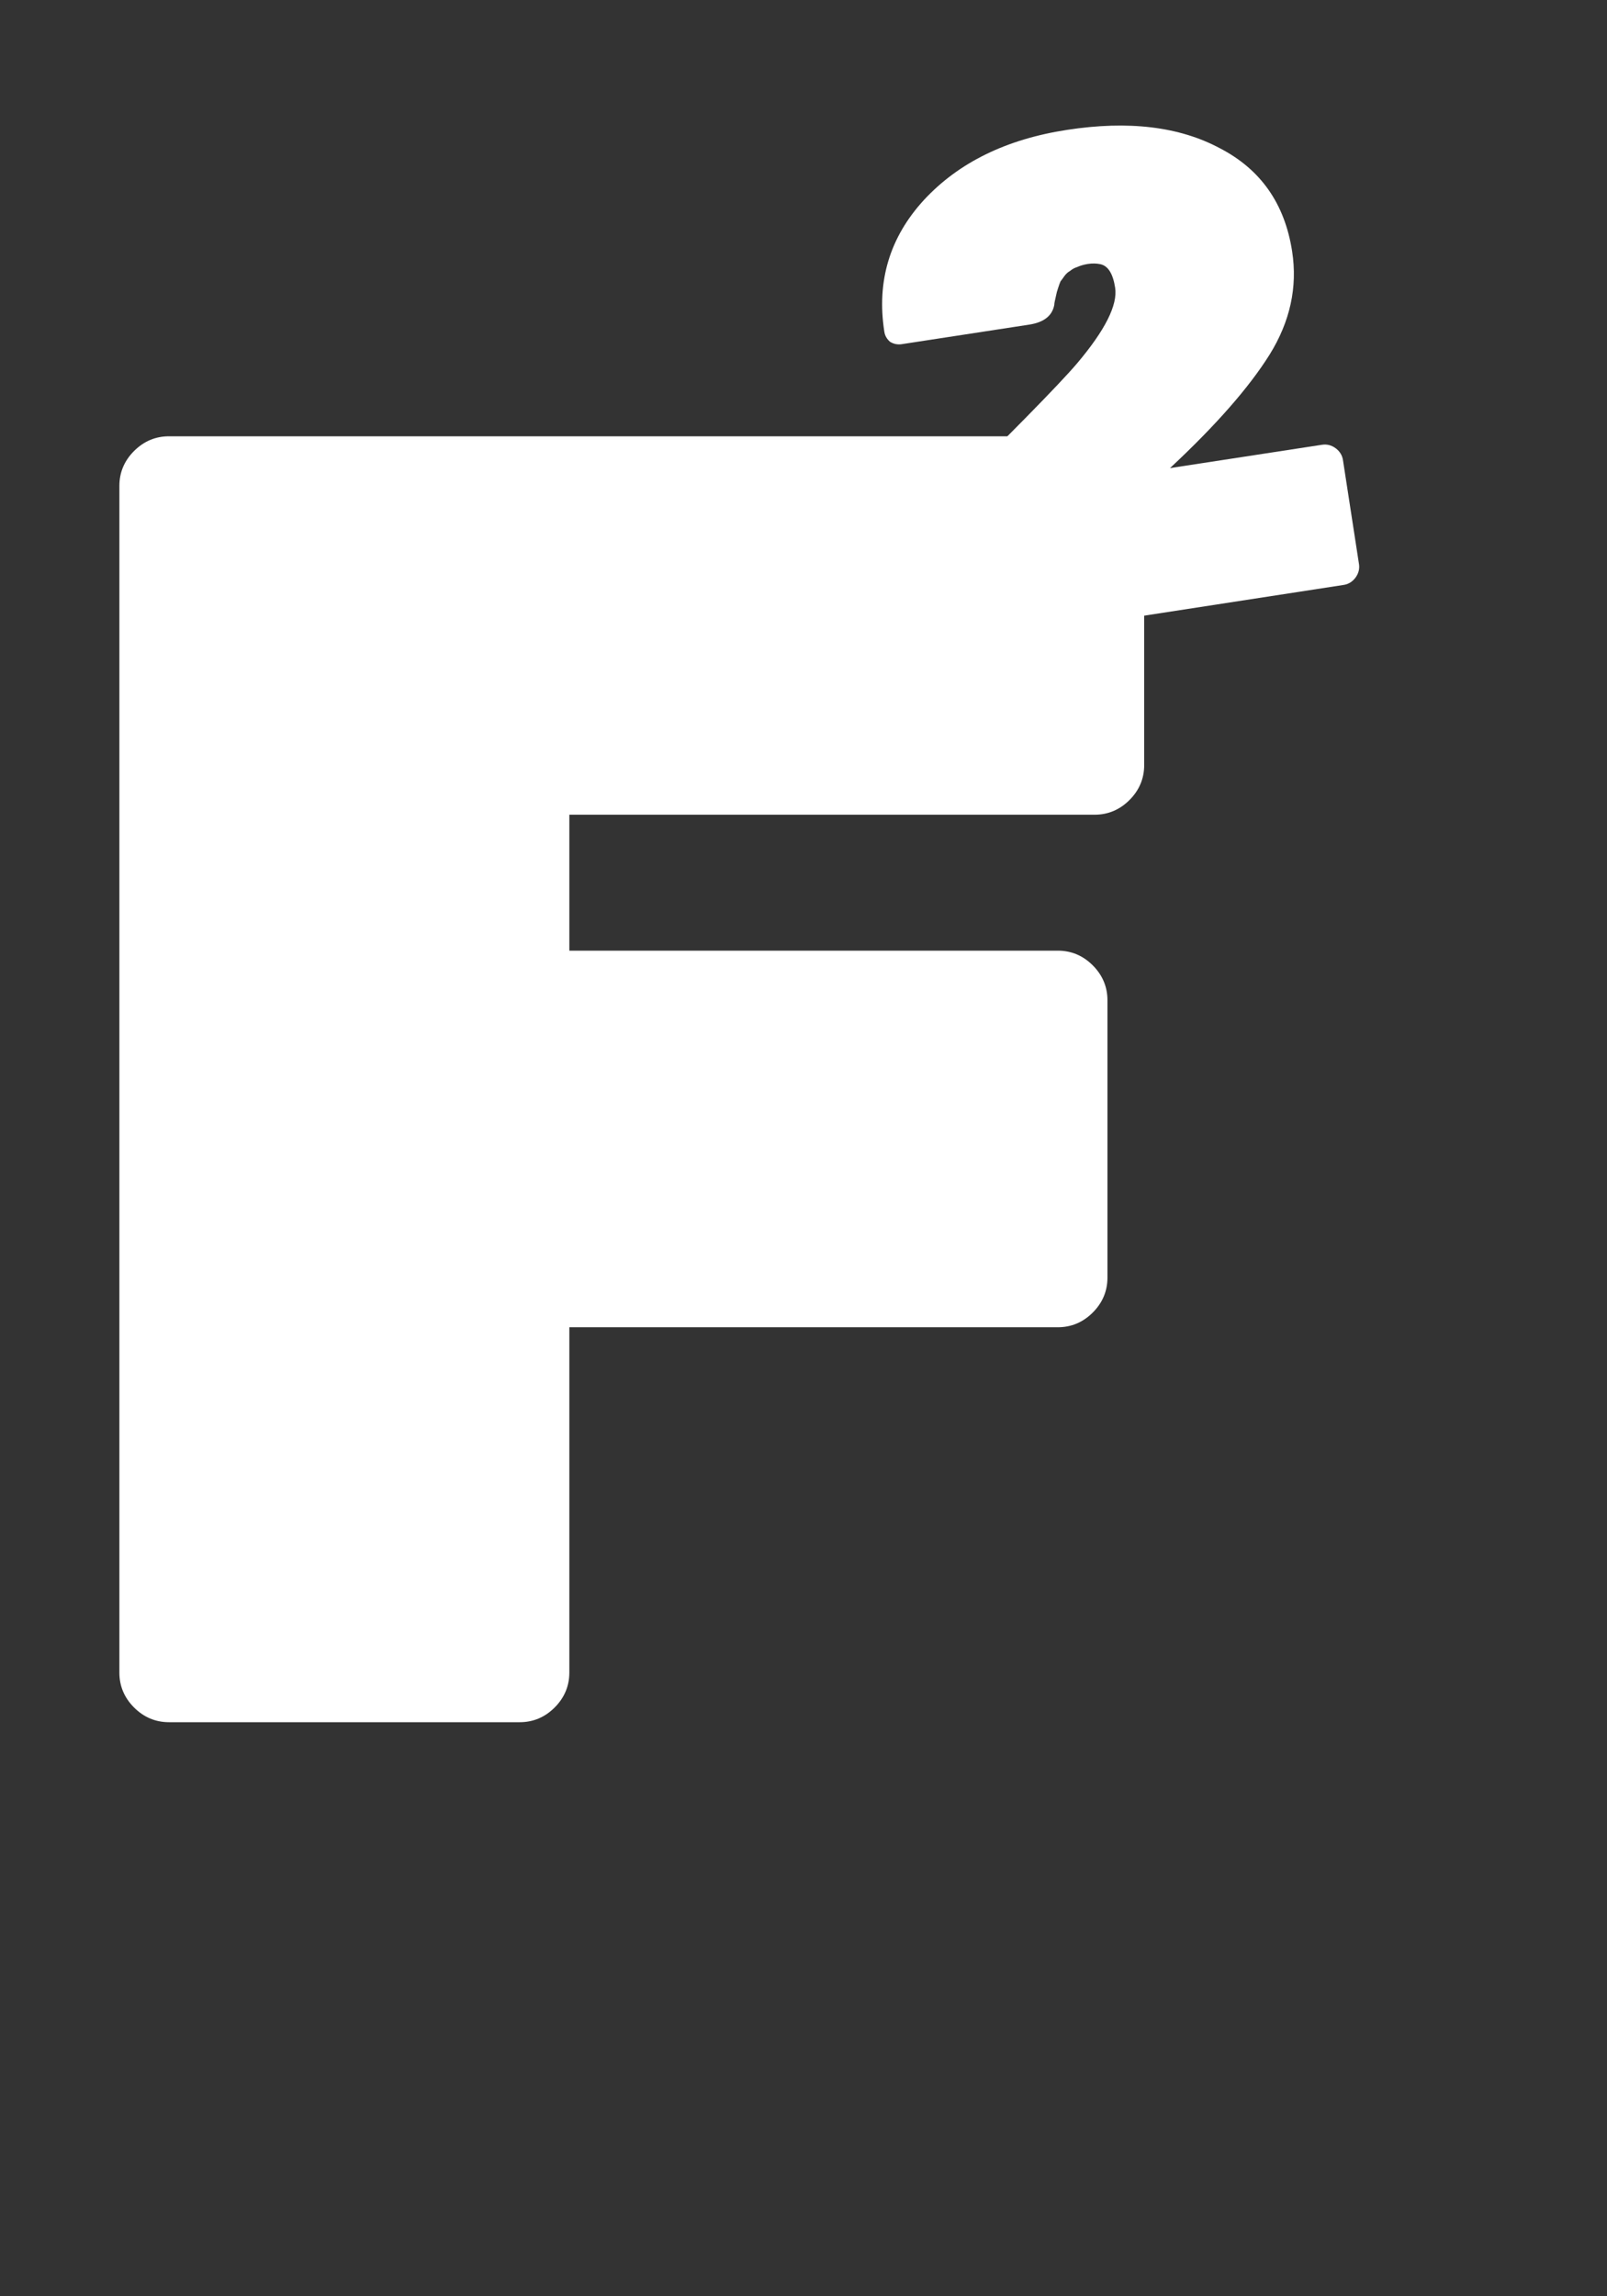 <svg width="14" height="20" viewBox="0 0 14 20" fill="none" xmlns="http://www.w3.org/2000/svg">
<rect x="0" y="0" width="14" height="20" fill="#333333" stroke="none"/>
<path d="M1.472 3.8H9.536C9.653 3.8 9.755 3.843 9.84 3.928C9.925 4.013 9.968 4.115 9.968 4.232V6.664C9.968 6.781 9.925 6.883 9.84 6.968C9.755 7.053 9.653 7.096 9.536 7.096H4.96V8.28H9.216C9.333 8.28 9.435 8.323 9.52 8.408C9.605 8.493 9.648 8.595 9.648 8.712V11.128C9.648 11.245 9.605 11.347 9.52 11.432C9.435 11.517 9.333 11.56 9.216 11.56H4.96V14.568C4.96 14.685 4.917 14.787 4.832 14.872C4.747 14.957 4.645 15 4.528 15H1.472C1.355 15 1.253 14.957 1.168 14.872C1.083 14.787 1.04 14.685 1.04 14.568V4.232C1.04 4.115 1.083 4.013 1.168 3.928C1.253 3.843 1.355 3.8 1.472 3.8Z" fill="white"/>
<path d="M11.516 3.874C11.559 3.867 11.599 3.877 11.636 3.904C11.672 3.931 11.694 3.966 11.7 4.009L11.839 4.911C11.846 4.954 11.836 4.994 11.809 5.031C11.782 5.067 11.747 5.089 11.703 5.095L8.216 5.632C8.173 5.638 8.133 5.628 8.096 5.601C8.06 5.575 8.038 5.54 8.032 5.496L7.937 4.879C7.915 4.737 7.948 4.623 8.036 4.536C8.781 3.802 9.231 3.345 9.385 3.163C9.628 2.875 9.738 2.656 9.715 2.506C9.696 2.383 9.653 2.315 9.586 2.301C9.553 2.294 9.516 2.293 9.477 2.299C9.441 2.305 9.41 2.314 9.384 2.326C9.361 2.333 9.34 2.345 9.322 2.36C9.303 2.37 9.288 2.385 9.274 2.403C9.261 2.422 9.249 2.438 9.239 2.451C9.233 2.464 9.226 2.484 9.218 2.509C9.209 2.535 9.204 2.554 9.202 2.566C9.19 2.617 9.184 2.646 9.185 2.654C9.168 2.75 9.095 2.807 8.969 2.827L7.854 2.998C7.818 3.003 7.785 2.996 7.754 2.977C7.726 2.953 7.709 2.923 7.704 2.888C7.636 2.449 7.751 2.067 8.049 1.742C8.351 1.416 8.767 1.212 9.297 1.131C9.831 1.049 10.274 1.102 10.627 1.291C10.983 1.475 11.193 1.774 11.257 2.19C11.305 2.502 11.239 2.801 11.061 3.088C10.882 3.374 10.593 3.704 10.193 4.077L11.516 3.874Z" fill="white"/>
</svg>
